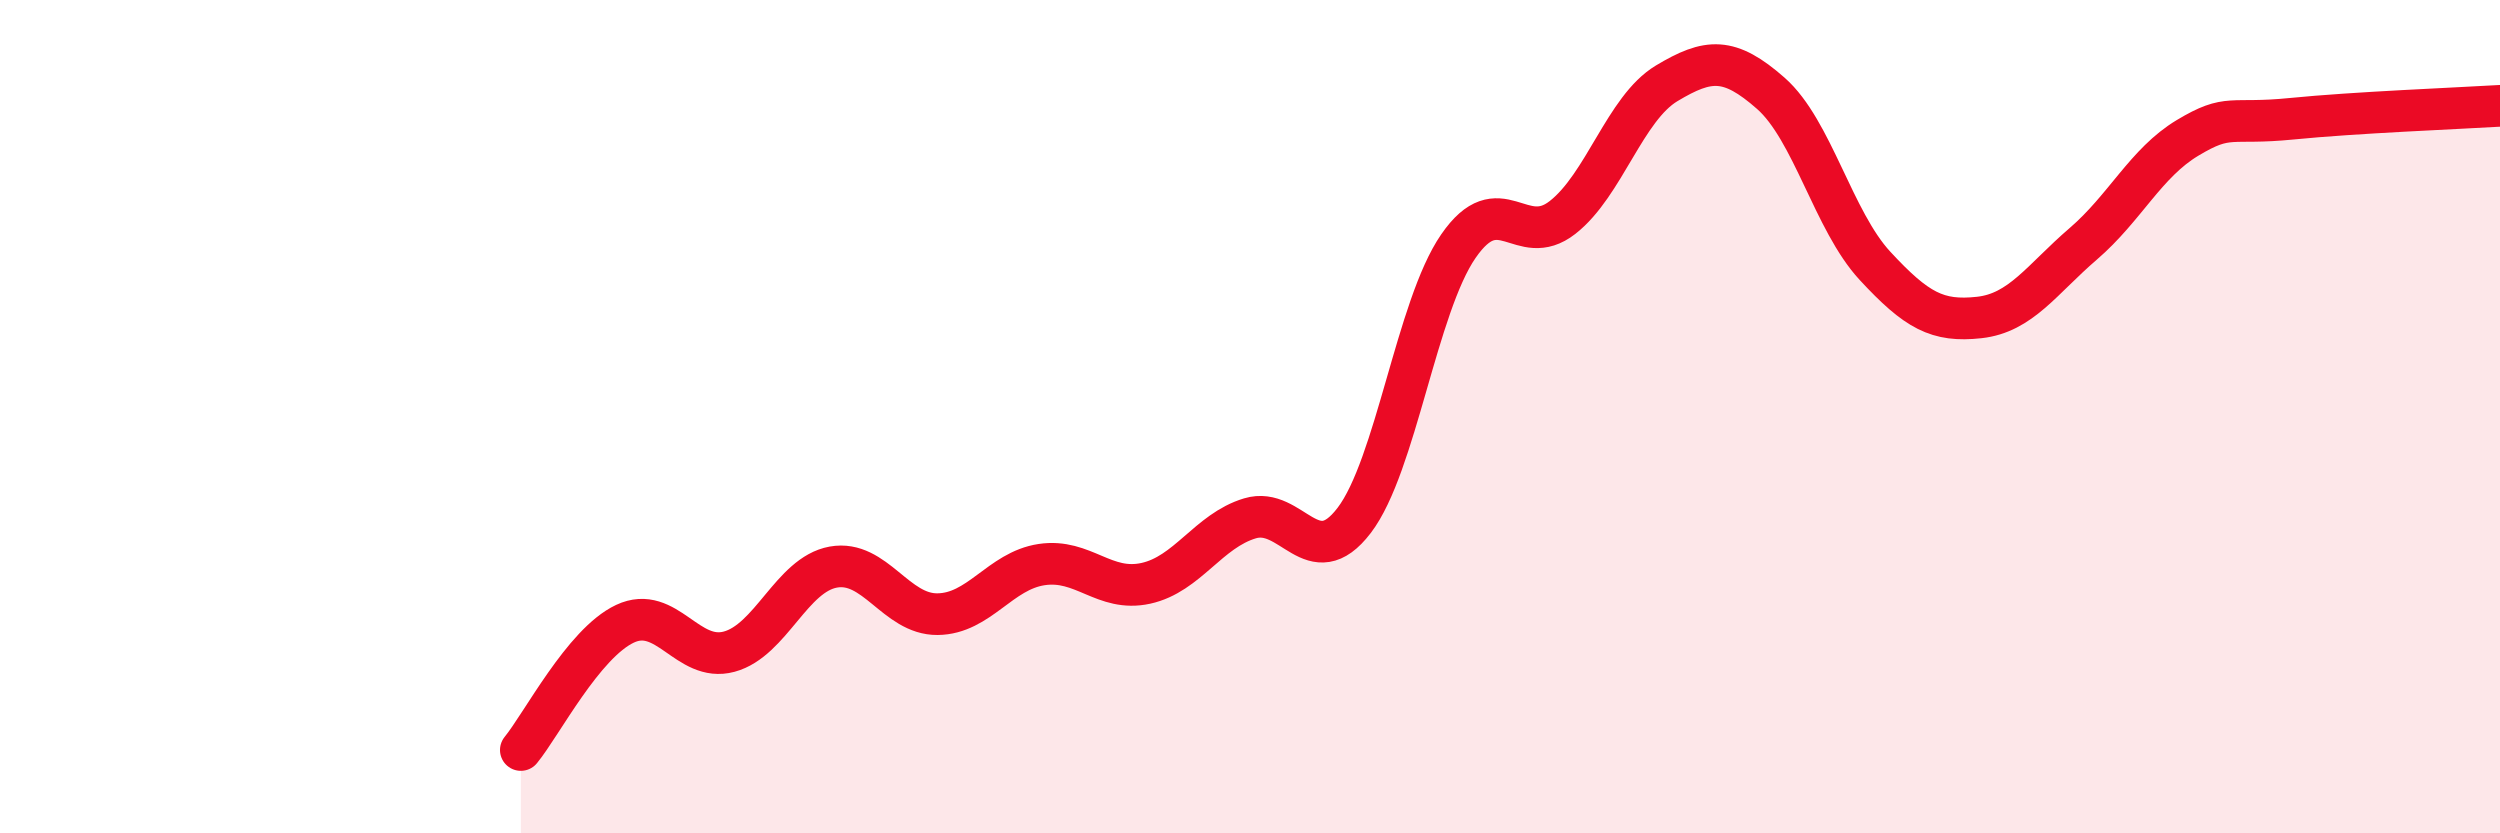 
    <svg width="60" height="20" viewBox="0 0 60 20" xmlns="http://www.w3.org/2000/svg">
      <path
        d="M 12.5,18 C 13,17.39 14,15.44 15,14.97 C 16,14.5 16.5,15.91 17.5,15.64 C 18.5,15.37 19,13.79 20,13.61 C 21,13.43 21.5,14.75 22.5,14.74 C 23.5,14.73 24,13.7 25,13.55 C 26,13.4 26.5,14.22 27.5,14 C 28.5,13.78 29,12.74 30,12.44 C 31,12.14 31.5,13.8 32.5,12.49 C 33.5,11.18 34,7.36 35,5.91 C 36,4.46 36.5,6 37.5,5.22 C 38.5,4.44 39,2.6 40,2 C 41,1.4 41.5,1.36 42.5,2.24 C 43.5,3.12 44,5.3 45,6.38 C 46,7.46 46.5,7.73 47.5,7.62 C 48.5,7.51 49,6.71 50,5.85 C 51,4.99 51.5,3.91 52.5,3.31 C 53.5,2.71 53.5,3 55,2.85 C 56.5,2.7 59,2.6 60,2.54L60 20L12.5 20Z"
        fill="#EB0A25"
        opacity="0.1"
        stroke-linecap="round"
        stroke-linejoin="round"
      />
      <path
        d="M 12.5,18 C 13,17.39 14,15.44 15,14.97 C 16,14.5 16.5,15.91 17.5,15.64 C 18.5,15.37 19,13.79 20,13.61 C 21,13.43 21.5,14.75 22.5,14.74 C 23.5,14.73 24,13.7 25,13.55 C 26,13.4 26.5,14.22 27.5,14 C 28.5,13.78 29,12.74 30,12.44 C 31,12.14 31.5,13.8 32.5,12.49 C 33.5,11.18 34,7.36 35,5.91 C 36,4.46 36.5,6 37.5,5.22 C 38.5,4.44 39,2.6 40,2 C 41,1.4 41.5,1.36 42.5,2.24 C 43.5,3.12 44,5.3 45,6.38 C 46,7.46 46.5,7.73 47.5,7.62 C 48.5,7.51 49,6.71 50,5.85 C 51,4.99 51.5,3.91 52.5,3.31 C 53.5,2.71 53.5,3 55,2.85 C 56.5,2.7 59,2.6 60,2.54"
        stroke="#EB0A25"
        stroke-width="1"
        fill="none"
        stroke-linecap="round"
        stroke-linejoin="round"
      />
    </svg>
  